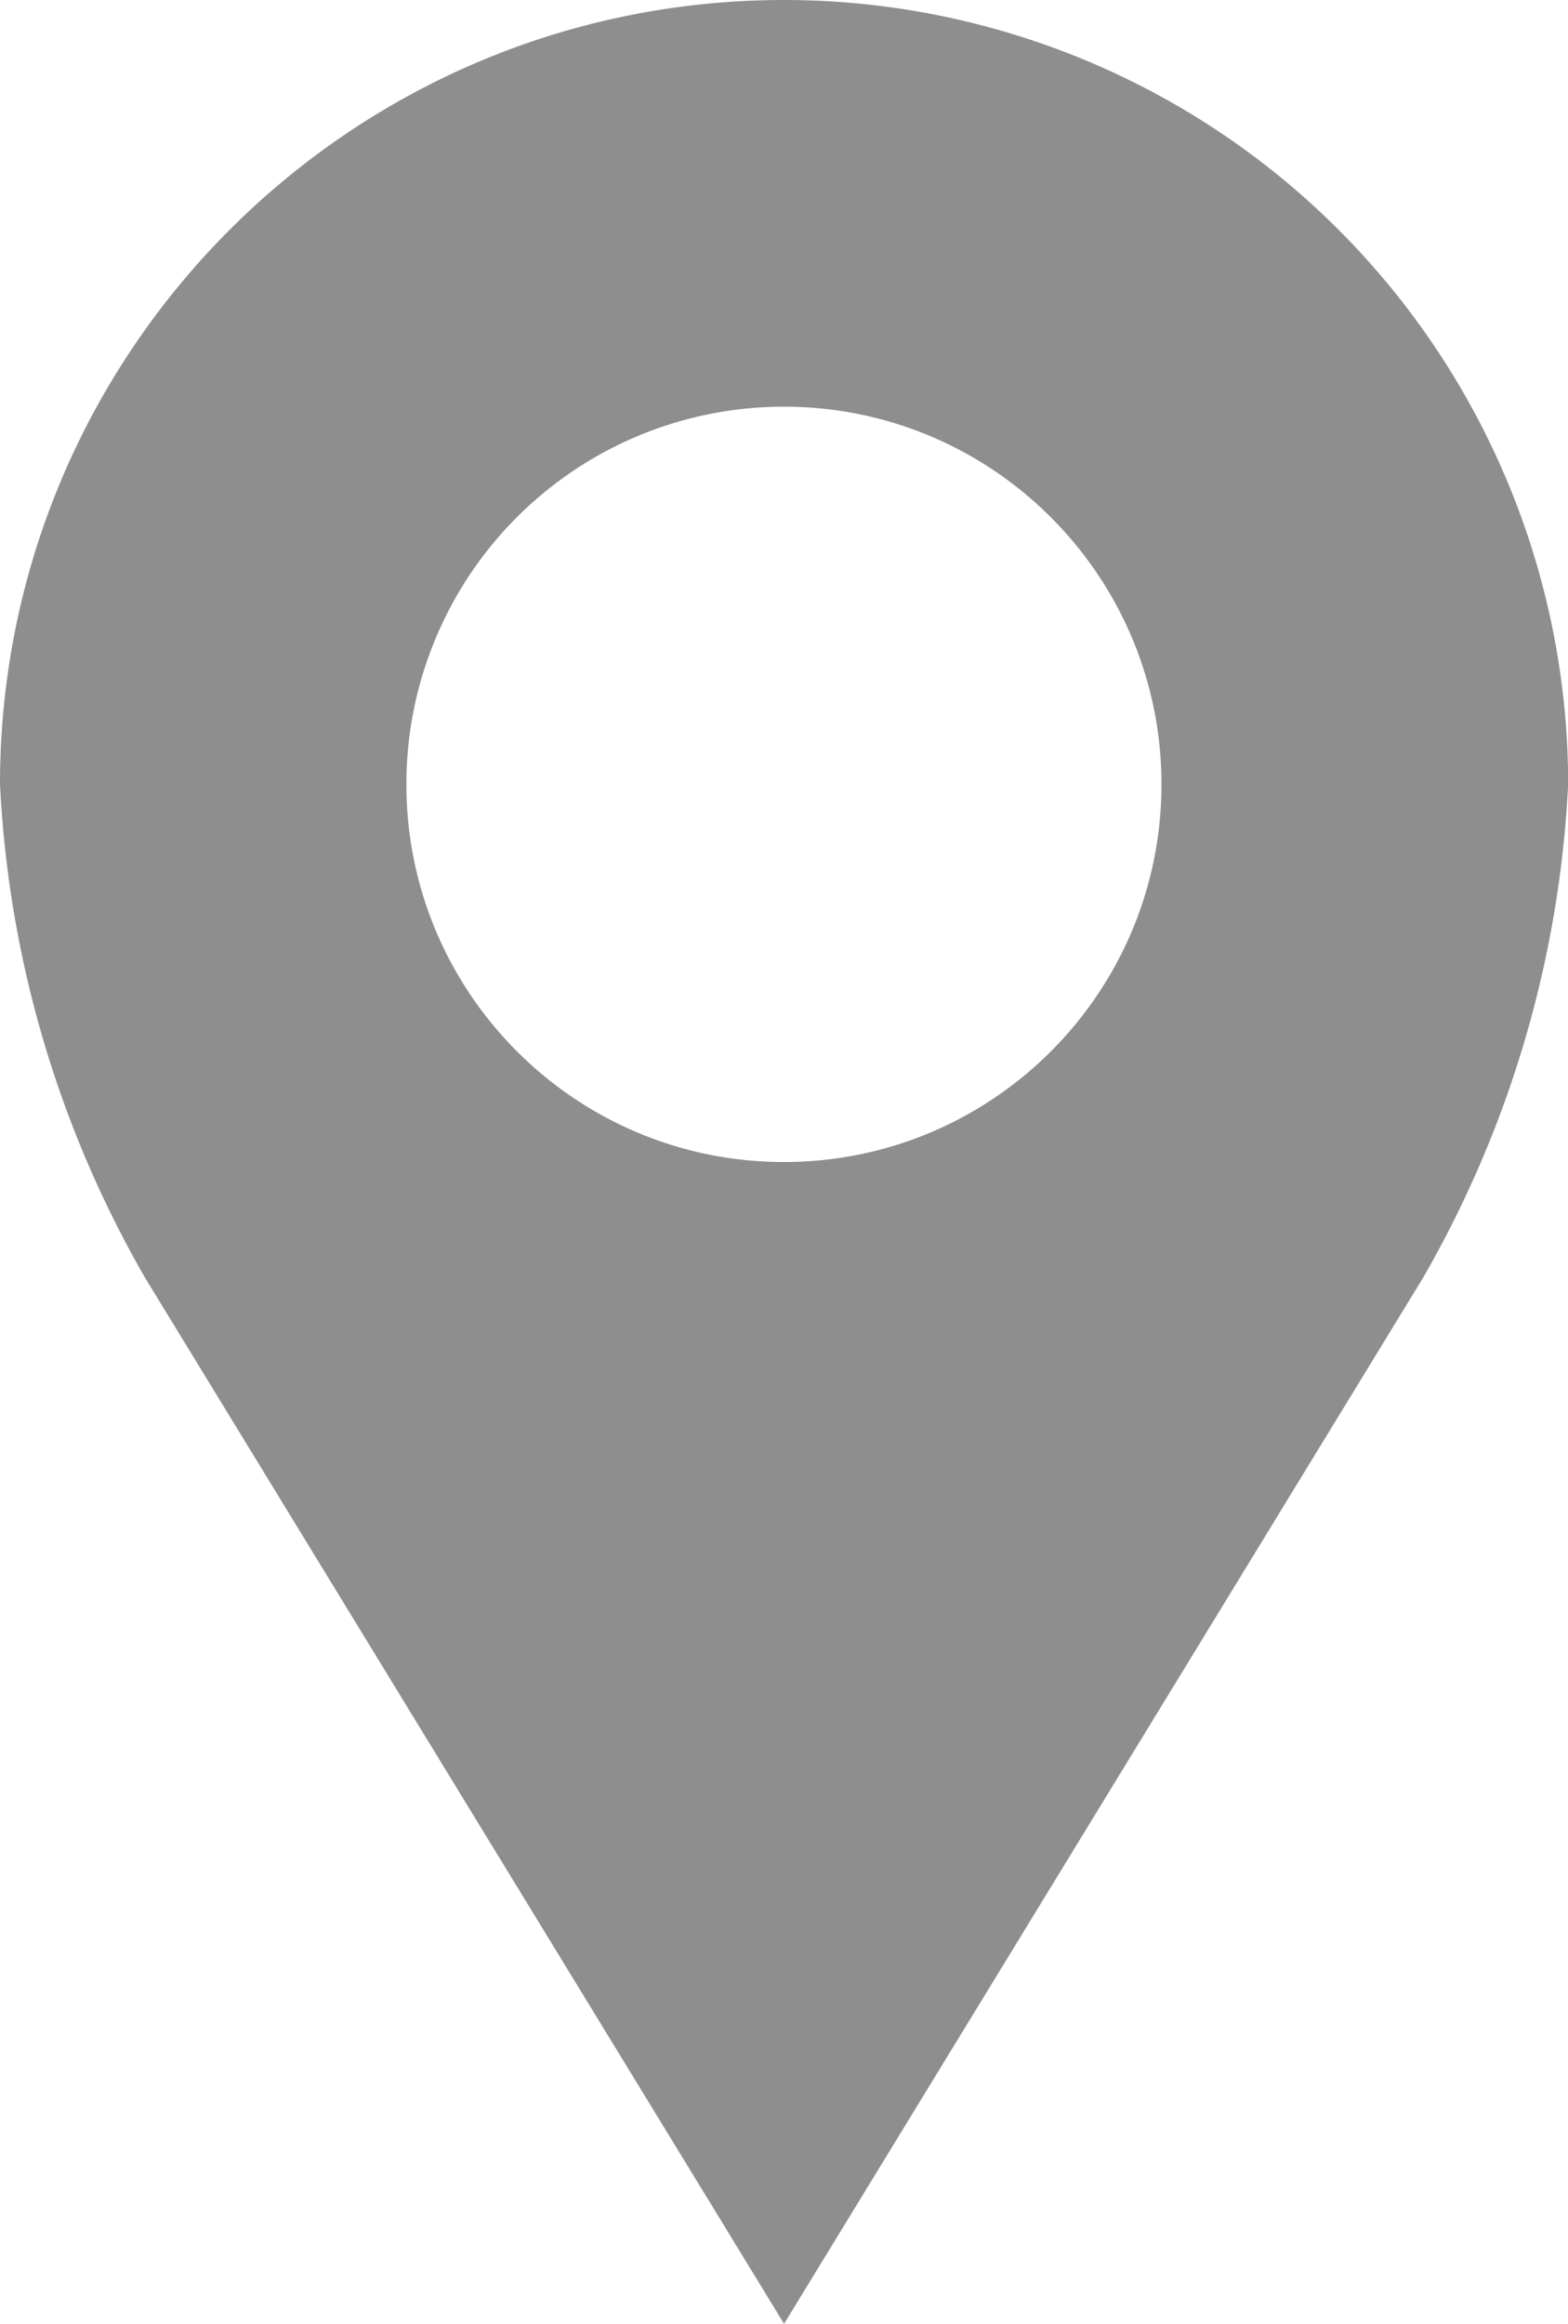 <svg xmlns="http://www.w3.org/2000/svg" width="11.305" height="16.748" xmlns:v="https://vecta.io/nano"><path d="M5.652 0C2.531.001.001 2.531 0 5.652a7.9 7.9 0 0 0 1.047 3.559l4.606 7.537 4.606-7.537a7.9 7.9 0 0 0 1.047-3.559c0-1.499-.596-2.937-1.656-3.997S7.151 0 5.652 0zm0 2.931c1.503 0 2.722 1.219 2.722 2.722S7.155 8.375 5.652 8.375 2.93 7.156 2.93 5.653a2.72 2.72 0 0 1 2.722-2.722z" fill="#8e8e8e"/></svg>